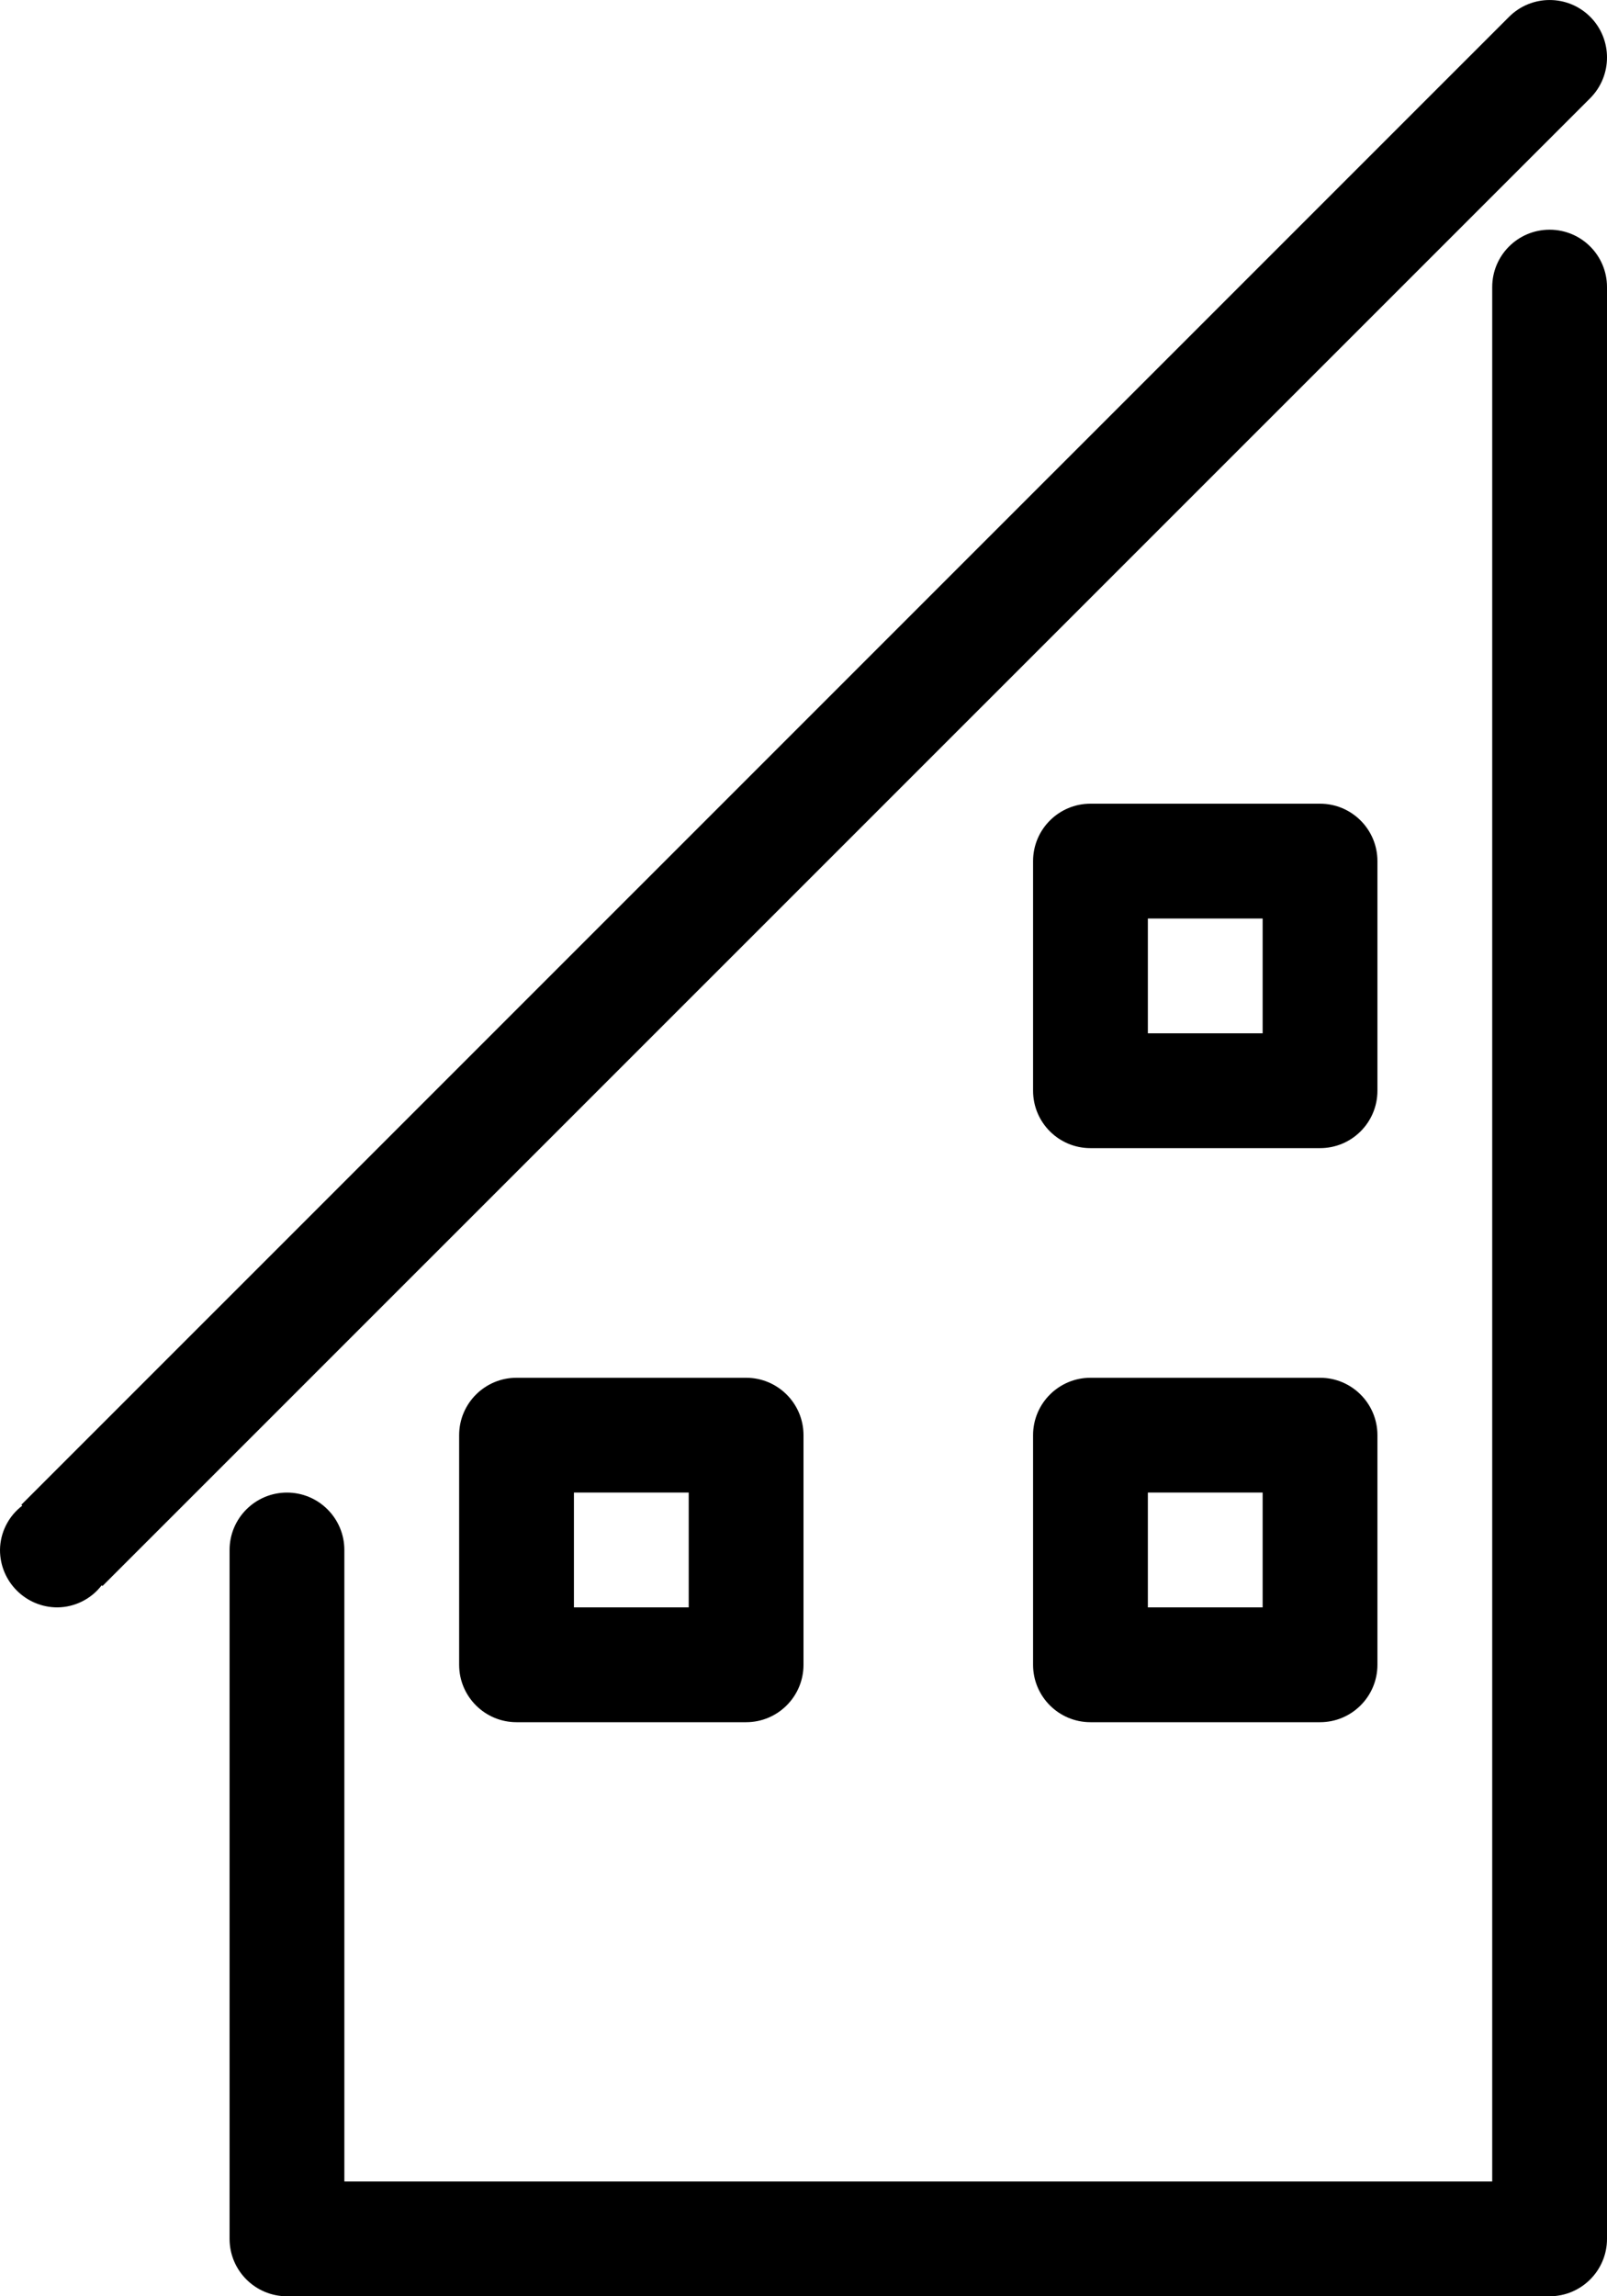 <?xml version="1.0" encoding="UTF-8"?>
<svg width="21px" height="30px" viewBox="0 0 21 30" version="1.1" xmlns="http://www.w3.org/2000/svg" xmlns:xlink="http://www.w3.org/1999/xlink">
    <title>properties</title>
    <g id="Home" stroke="none" stroke-width="1" fill="none" fill-rule="evenodd">
        <g id="Features1" transform="translate(-127, -1686)" fill="#000000" fill-rule="nonzero">
            <g id="Group-15" transform="translate(127, 1684)">
                <g id="properties" transform="translate(0, 2)">
                    <path d="M20.781,0.22 C20.488,-0.073 20.013,-0.073 19.72,0.22 L0.279,19.659 L0.291,19.671 C0.11,19.809 0.002,20.023 0,20.25 C0,20.664 0.336,21 0.75,21 C0.977,20.998 1.191,20.891 1.329,20.711 L1.339,20.721 L20.781,1.282 C21.073,0.988 21.073,0.513 20.781,0.22 Z M20.25,3.001 C19.836,3.001 19.5,3.336 19.5,3.751 L19.5,28.5 L4.5,28.5 L4.5,20.25 C4.5,19.836 4.164,19.5 3.75,19.5 C3.336,19.5 3,19.836 3,20.25 L3,29.25 C3,29.664 3.336,30 3.75,30 L20.25,30 C20.664,30 21,29.664 21,29.25 L21,3.751 C21,3.336 20.664,3.001 20.25,3.001 Z" id="Shape"></path>
                    <path d="M17.25,18 L14.25,18 C13.836,18 13.5,18.336 13.5,18.75 L13.5,21.75 C13.5,22.164 13.836,22.5 14.25,22.5 L17.25,22.5 C17.664,22.5 18,22.164 18,21.75 L18,18.75 C18,18.336 17.664,18 17.25,18 Z M16.5,21 L15,21 L15,19.5 L16.5,19.5 L16.5,21 Z M6.75,18 C6.336,18 6,18.336 6,18.75 L6,21.75 C6,22.164 6.336,22.5 6.75,22.5 L9.75,22.5 C10.164,22.5 10.5,22.164 10.5,21.75 L10.5,18.75 C10.5,18.336 10.164,18 9.75,18 L6.75,18 Z M9,21 L7.5,21 L7.5,19.5 L9,19.5 L9,21 Z M18,11.25 C18,10.836 17.664,10.5 17.25,10.5 L14.25,10.5 C13.836,10.5 13.5,10.836 13.5,11.25 L13.5,14.25 C13.5,14.665 13.836,15 14.25,15 L17.25,15 C17.664,15 18,14.665 18,14.25 L18,11.25 Z M16.5,13.5 L15,13.5 L15,12 L16.5,12 L16.5,13.5 Z" id="Shape"></path>
                </g>
            </g>
        </g>
    </g>
</svg>